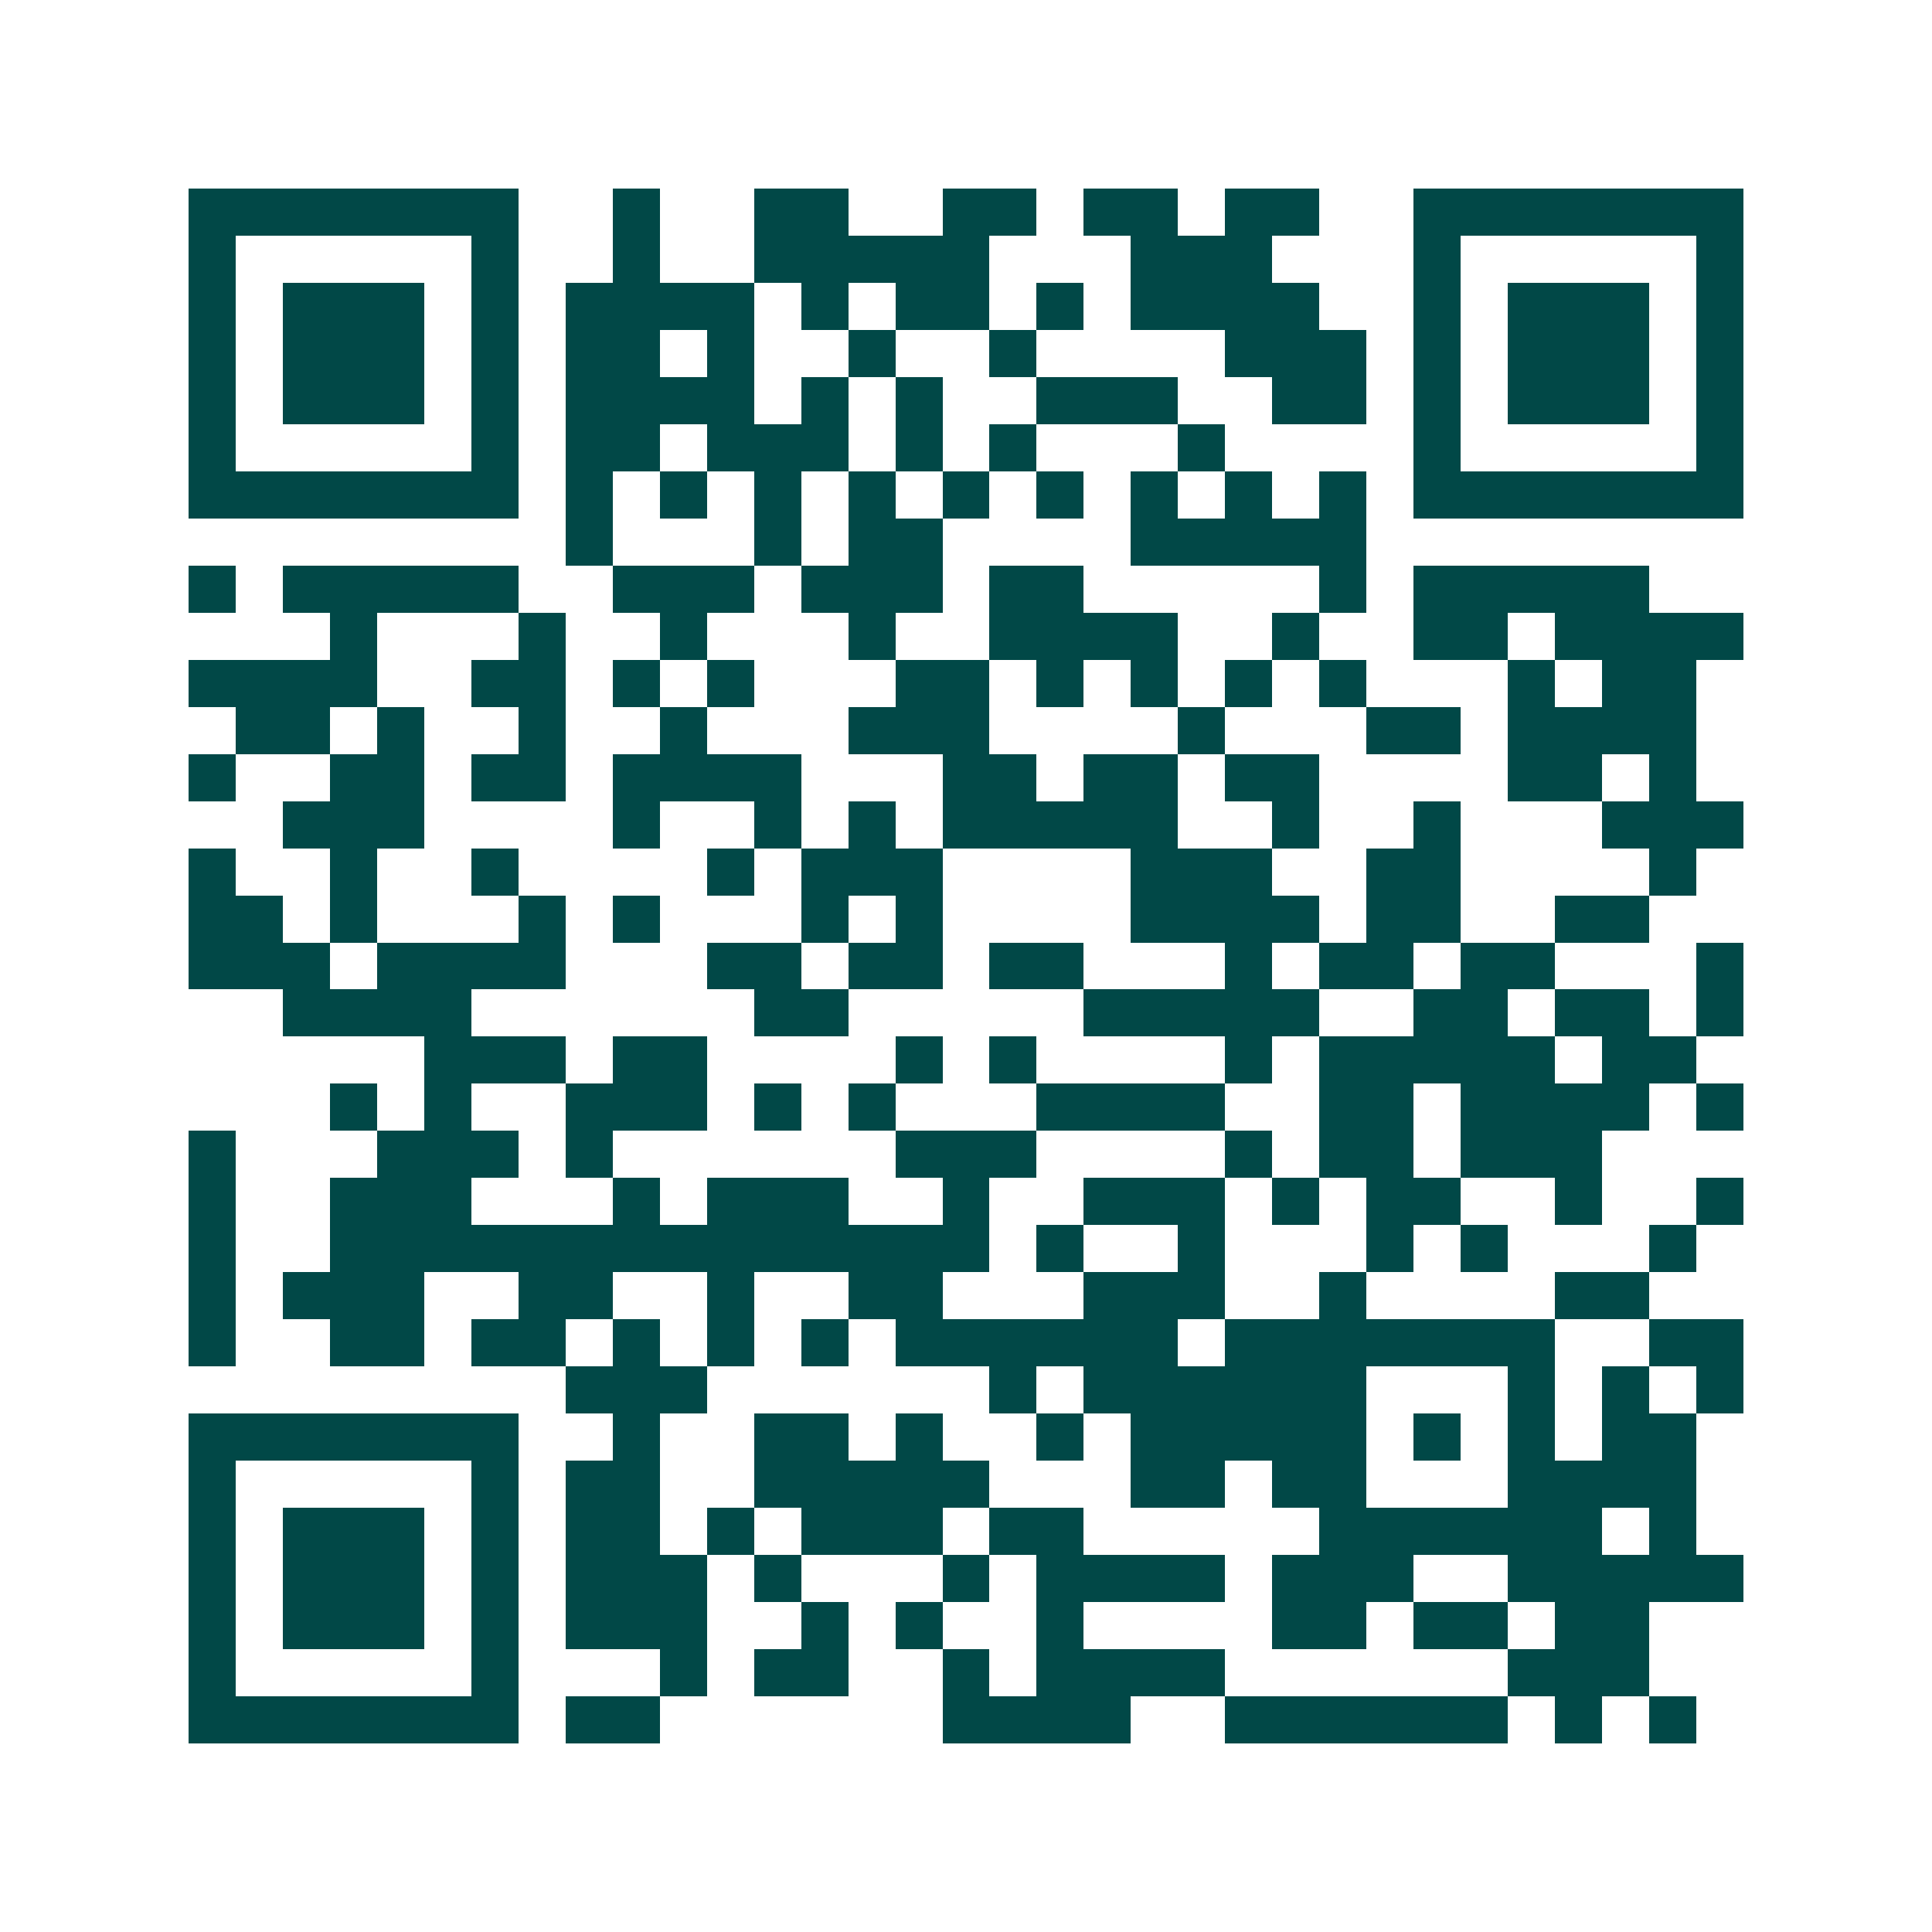 <svg xmlns="http://www.w3.org/2000/svg" width="200" height="200" viewBox="0 0 41 41" shape-rendering="crispEdges"><path fill="#ffffff" d="M0 0h41v41H0z"/><path stroke="#014847" d="M4 4.5h7m2 0h1m2 0h2m2 0h2m1 0h2m1 0h2m2 0h7M4 5.5h1m5 0h1m2 0h1m2 0h5m3 0h3m3 0h1m5 0h1M4 6.5h1m1 0h3m1 0h1m1 0h4m1 0h1m1 0h2m1 0h1m1 0h4m2 0h1m1 0h3m1 0h1M4 7.5h1m1 0h3m1 0h1m1 0h2m1 0h1m2 0h1m2 0h1m4 0h3m1 0h1m1 0h3m1 0h1M4 8.5h1m1 0h3m1 0h1m1 0h4m1 0h1m1 0h1m2 0h3m2 0h2m1 0h1m1 0h3m1 0h1M4 9.5h1m5 0h1m1 0h2m1 0h3m1 0h1m1 0h1m3 0h1m4 0h1m5 0h1M4 10.5h7m1 0h1m1 0h1m1 0h1m1 0h1m1 0h1m1 0h1m1 0h1m1 0h1m1 0h1m1 0h7M12 11.5h1m3 0h1m1 0h2m4 0h5M4 12.5h1m1 0h5m2 0h3m1 0h3m1 0h2m5 0h1m1 0h5M7 13.5h1m3 0h1m2 0h1m3 0h1m2 0h4m2 0h1m2 0h2m1 0h4M4 14.5h4m2 0h2m1 0h1m1 0h1m3 0h2m1 0h1m1 0h1m1 0h1m1 0h1m3 0h1m1 0h2M5 15.5h2m1 0h1m2 0h1m2 0h1m3 0h3m4 0h1m3 0h2m1 0h4M4 16.5h1m2 0h2m1 0h2m1 0h4m3 0h2m1 0h2m1 0h2m4 0h2m1 0h1M6 17.5h3m4 0h1m2 0h1m1 0h1m1 0h5m2 0h1m2 0h1m3 0h3M4 18.5h1m2 0h1m2 0h1m4 0h1m1 0h3m4 0h3m2 0h2m4 0h1M4 19.5h2m1 0h1m3 0h1m1 0h1m3 0h1m1 0h1m4 0h4m1 0h2m2 0h2M4 20.5h3m1 0h4m3 0h2m1 0h2m1 0h2m3 0h1m1 0h2m1 0h2m3 0h1M6 21.5h4m6 0h2m5 0h5m2 0h2m1 0h2m1 0h1M9 22.5h3m1 0h2m4 0h1m1 0h1m4 0h1m1 0h5m1 0h2M7 23.5h1m1 0h1m2 0h3m1 0h1m1 0h1m3 0h4m2 0h2m1 0h4m1 0h1M4 24.5h1m3 0h3m1 0h1m6 0h3m4 0h1m1 0h2m1 0h3M4 25.5h1m2 0h3m3 0h1m1 0h3m2 0h1m2 0h3m1 0h1m1 0h2m2 0h1m2 0h1M4 26.5h1m2 0h14m1 0h1m2 0h1m3 0h1m1 0h1m3 0h1M4 27.5h1m1 0h3m2 0h2m2 0h1m2 0h2m3 0h3m2 0h1m4 0h2M4 28.5h1m2 0h2m1 0h2m1 0h1m1 0h1m1 0h1m1 0h6m1 0h7m2 0h2M12 29.5h3m6 0h1m1 0h6m3 0h1m1 0h1m1 0h1M4 30.5h7m2 0h1m2 0h2m1 0h1m2 0h1m1 0h5m1 0h1m1 0h1m1 0h2M4 31.5h1m5 0h1m1 0h2m2 0h5m3 0h2m1 0h2m3 0h4M4 32.5h1m1 0h3m1 0h1m1 0h2m1 0h1m1 0h3m1 0h2m5 0h6m1 0h1M4 33.5h1m1 0h3m1 0h1m1 0h3m1 0h1m3 0h1m1 0h4m1 0h3m2 0h5M4 34.5h1m1 0h3m1 0h1m1 0h3m2 0h1m1 0h1m2 0h1m4 0h2m1 0h2m1 0h2M4 35.5h1m5 0h1m3 0h1m1 0h2m2 0h1m1 0h4m6 0h3M4 36.5h7m1 0h2m6 0h4m2 0h6m1 0h1m1 0h1"/></svg>
